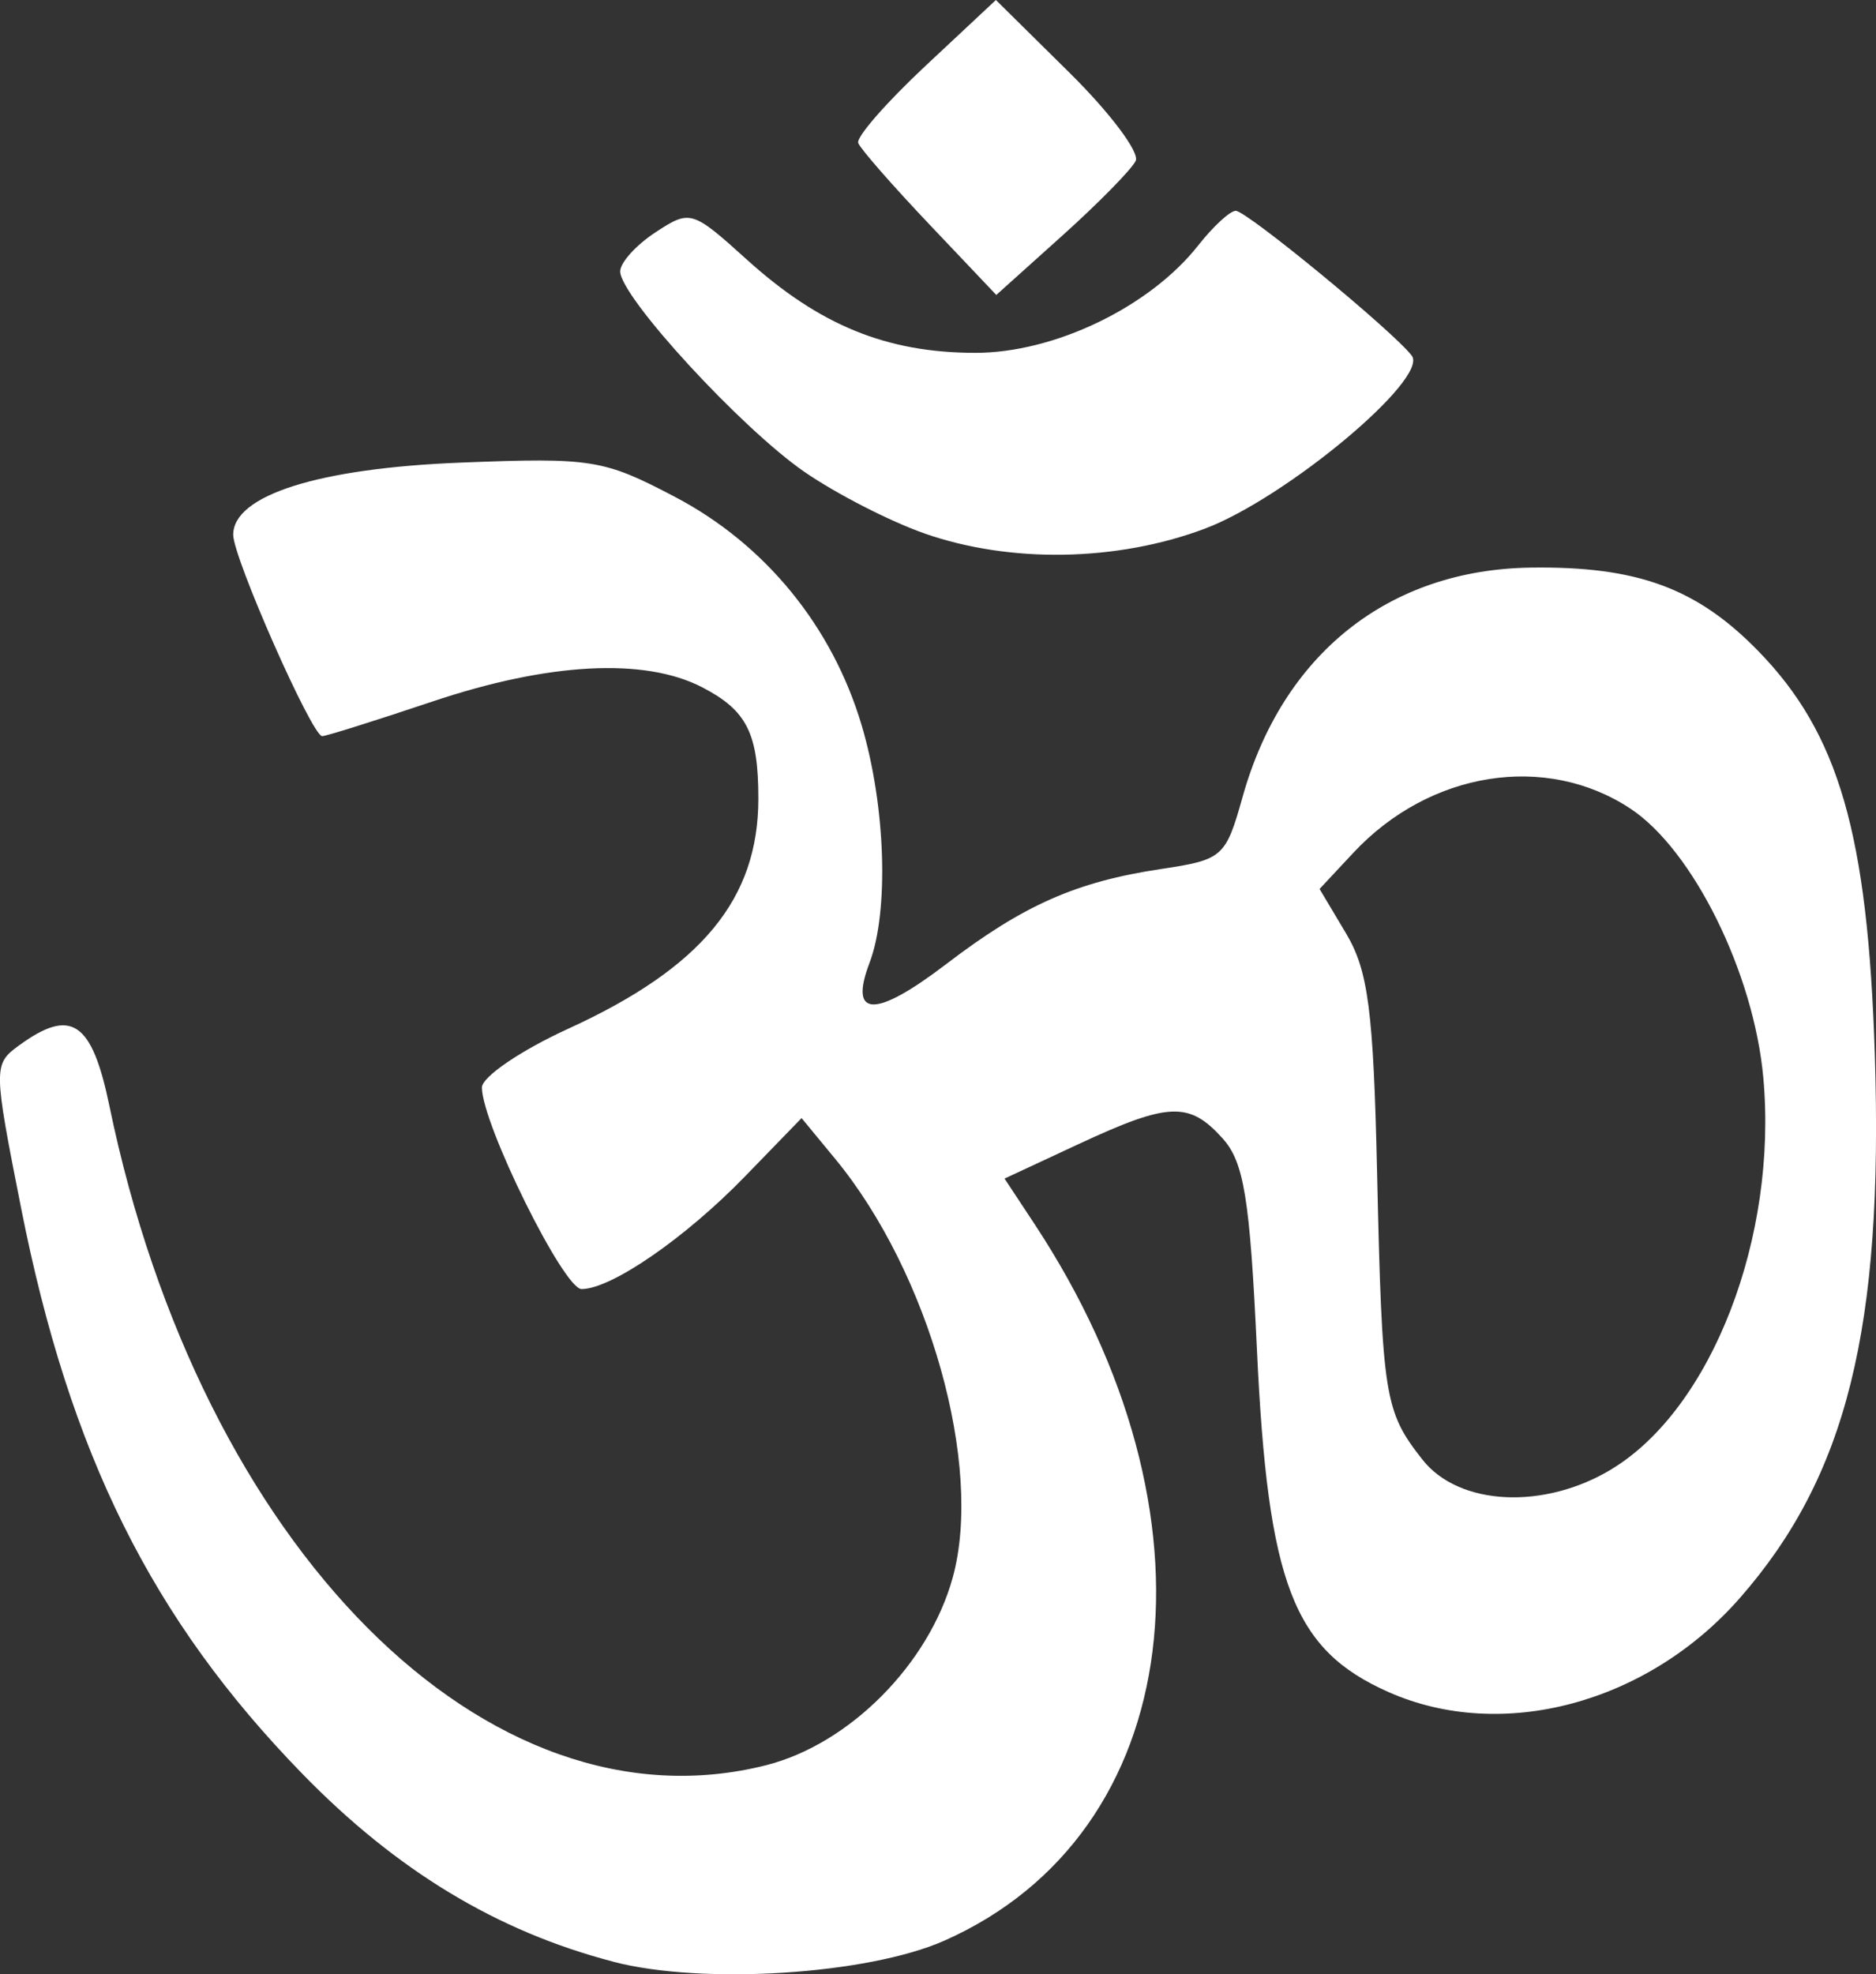 <?xml version="1.0" encoding="UTF-8" standalone="no"?>
<svg
   width="37.72"
   height="39.688"
   version="1.1"
   viewBox="0 0 37.72 39.688"
   id="svg1064"
   xmlns="http://www.w3.org/2000/svg"
   xmlns:svg="http://www.w3.org/2000/svg"
   xmlns:rdf="http://www.w3.org/1999/02/22-rdf-syntax-ns#"
   xmlns:cc="http://creativecommons.org/ns#"
   xmlns:dc="http://purl.org/dc/elements/1.1/">
  <rect x="0" y="0" width="37.72" height="39.688" fill="#333333" stroke="none"/>
  <defs
     id="defs1068" />
  <title
     id="title1060">P05019</title>
  <path
     d="M 12.331,39.434 C 9.995,38.825 7.976,37.605 6.078,35.656 c -3.024,-3.105 -4.676,-6.427 -5.654,-11.373 -0.558,-2.821 -0.559,-2.89 -0.045,-3.265 1.052,-0.769 1.468,-0.492 1.821,1.214 1.84,8.893 7.603,14.674 13.209,13.251 1.672,-0.425 3.267,-2.03 3.747,-3.771 0.619,-2.245 -0.471,-6.124 -2.366,-8.42 l -0.673,-0.816 -1.138,1.173 c -1.204,1.24 -2.687,2.263 -3.286,2.264 -0.36,9.5e-4 -2.003,-3.323 -2.003,-4.052 0,-0.213 0.782,-0.746 1.737,-1.182 2.681,-1.226 3.821,-2.606 3.821,-4.626 0,-1.315 -0.232,-1.773 -1.131,-2.238 -1.159,-0.599 -3.088,-0.497 -5.425,0.288 -1.138,0.382 -2.135,0.695 -2.214,0.695 -0.205,0 -1.789,-3.585 -1.789,-4.048 0,-0.795 1.718,-1.339 4.585,-1.451 2.63,-0.103 2.861,-0.065 4.302,0.692 1.812,0.953 3.159,2.602 3.75,4.592 0.482,1.623 0.551,3.735 0.157,4.773 -0.42,1.105 0.114,1.114 1.541,0.025 1.559,-1.19 2.613,-1.656 4.326,-1.913 1.235,-0.185 1.296,-0.239 1.633,-1.444 0.805,-2.876 2.938,-4.574 5.797,-4.614 2.134,-0.03 3.334,0.409 4.566,1.67 1.626,1.665 2.208,3.675 2.35,8.111 0.176,5.507 -0.564,8.483 -2.717,10.937 -1.857,2.115 -4.777,2.896 -7.056,1.888 -1.923,-0.851 -2.43,-2.171 -2.651,-6.898 -0.142,-3.037 -0.26,-3.759 -0.693,-4.238 -0.67,-0.741 -1.082,-0.724 -2.895,0.12 l -1.486,0.692 0.596,0.903 c 3.875,5.868 3.072,12.258 -1.81,14.418 -1.538,0.68 -4.856,0.891 -6.651,0.423 z m 20.084,-9.908 c 2.003,-1.222 3.33,-4.655 3.039,-7.865 -0.19,-2.098 -1.412,-4.572 -2.669,-5.404 -1.702,-1.127 -4.04,-0.756 -5.572,0.884 l -0.681,0.729 0.534,0.896 c 0.444,0.745 0.549,1.549 0.622,4.786 0.103,4.545 0.146,4.814 0.914,5.791 0.733,0.931 2.451,1.014 3.813,0.184 z m -13.83,-18.804 c -0.687,-0.24 -1.77,-0.795 -2.407,-1.234 -1.272,-0.875 -3.708,-3.525 -3.708,-4.033 0,-0.176 0.32,-0.53 0.711,-0.786 0.696,-0.456 0.735,-0.445 1.837,0.551 1.46,1.319 2.806,1.869 4.585,1.873 1.594,0.003 3.513,-0.92 4.489,-2.16 0.301,-0.382 0.64,-0.695 0.755,-0.695 0.221,0 3.178,2.433 3.539,2.912 0.348,0.462 -2.535,2.869 -4.168,3.48 -1.766,0.661 -3.908,0.696 -5.632,0.093 z m 0.098,-6.215 c -0.742,-0.782 -1.385,-1.517 -1.427,-1.633 -0.043,-0.117 0.563,-0.811 1.345,-1.543 L 20.024,0 l 1.48,1.462 c 0.814,0.804 1.413,1.601 1.331,1.772 -0.082,0.17 -0.746,0.847 -1.476,1.503 l -1.327,1.192 z"
     fill="#fff"
     stroke-width=".749"
     id="path1062"
     style="fill:#ffffff;stroke-width:0;stroke-dasharray:none" />
</svg>
